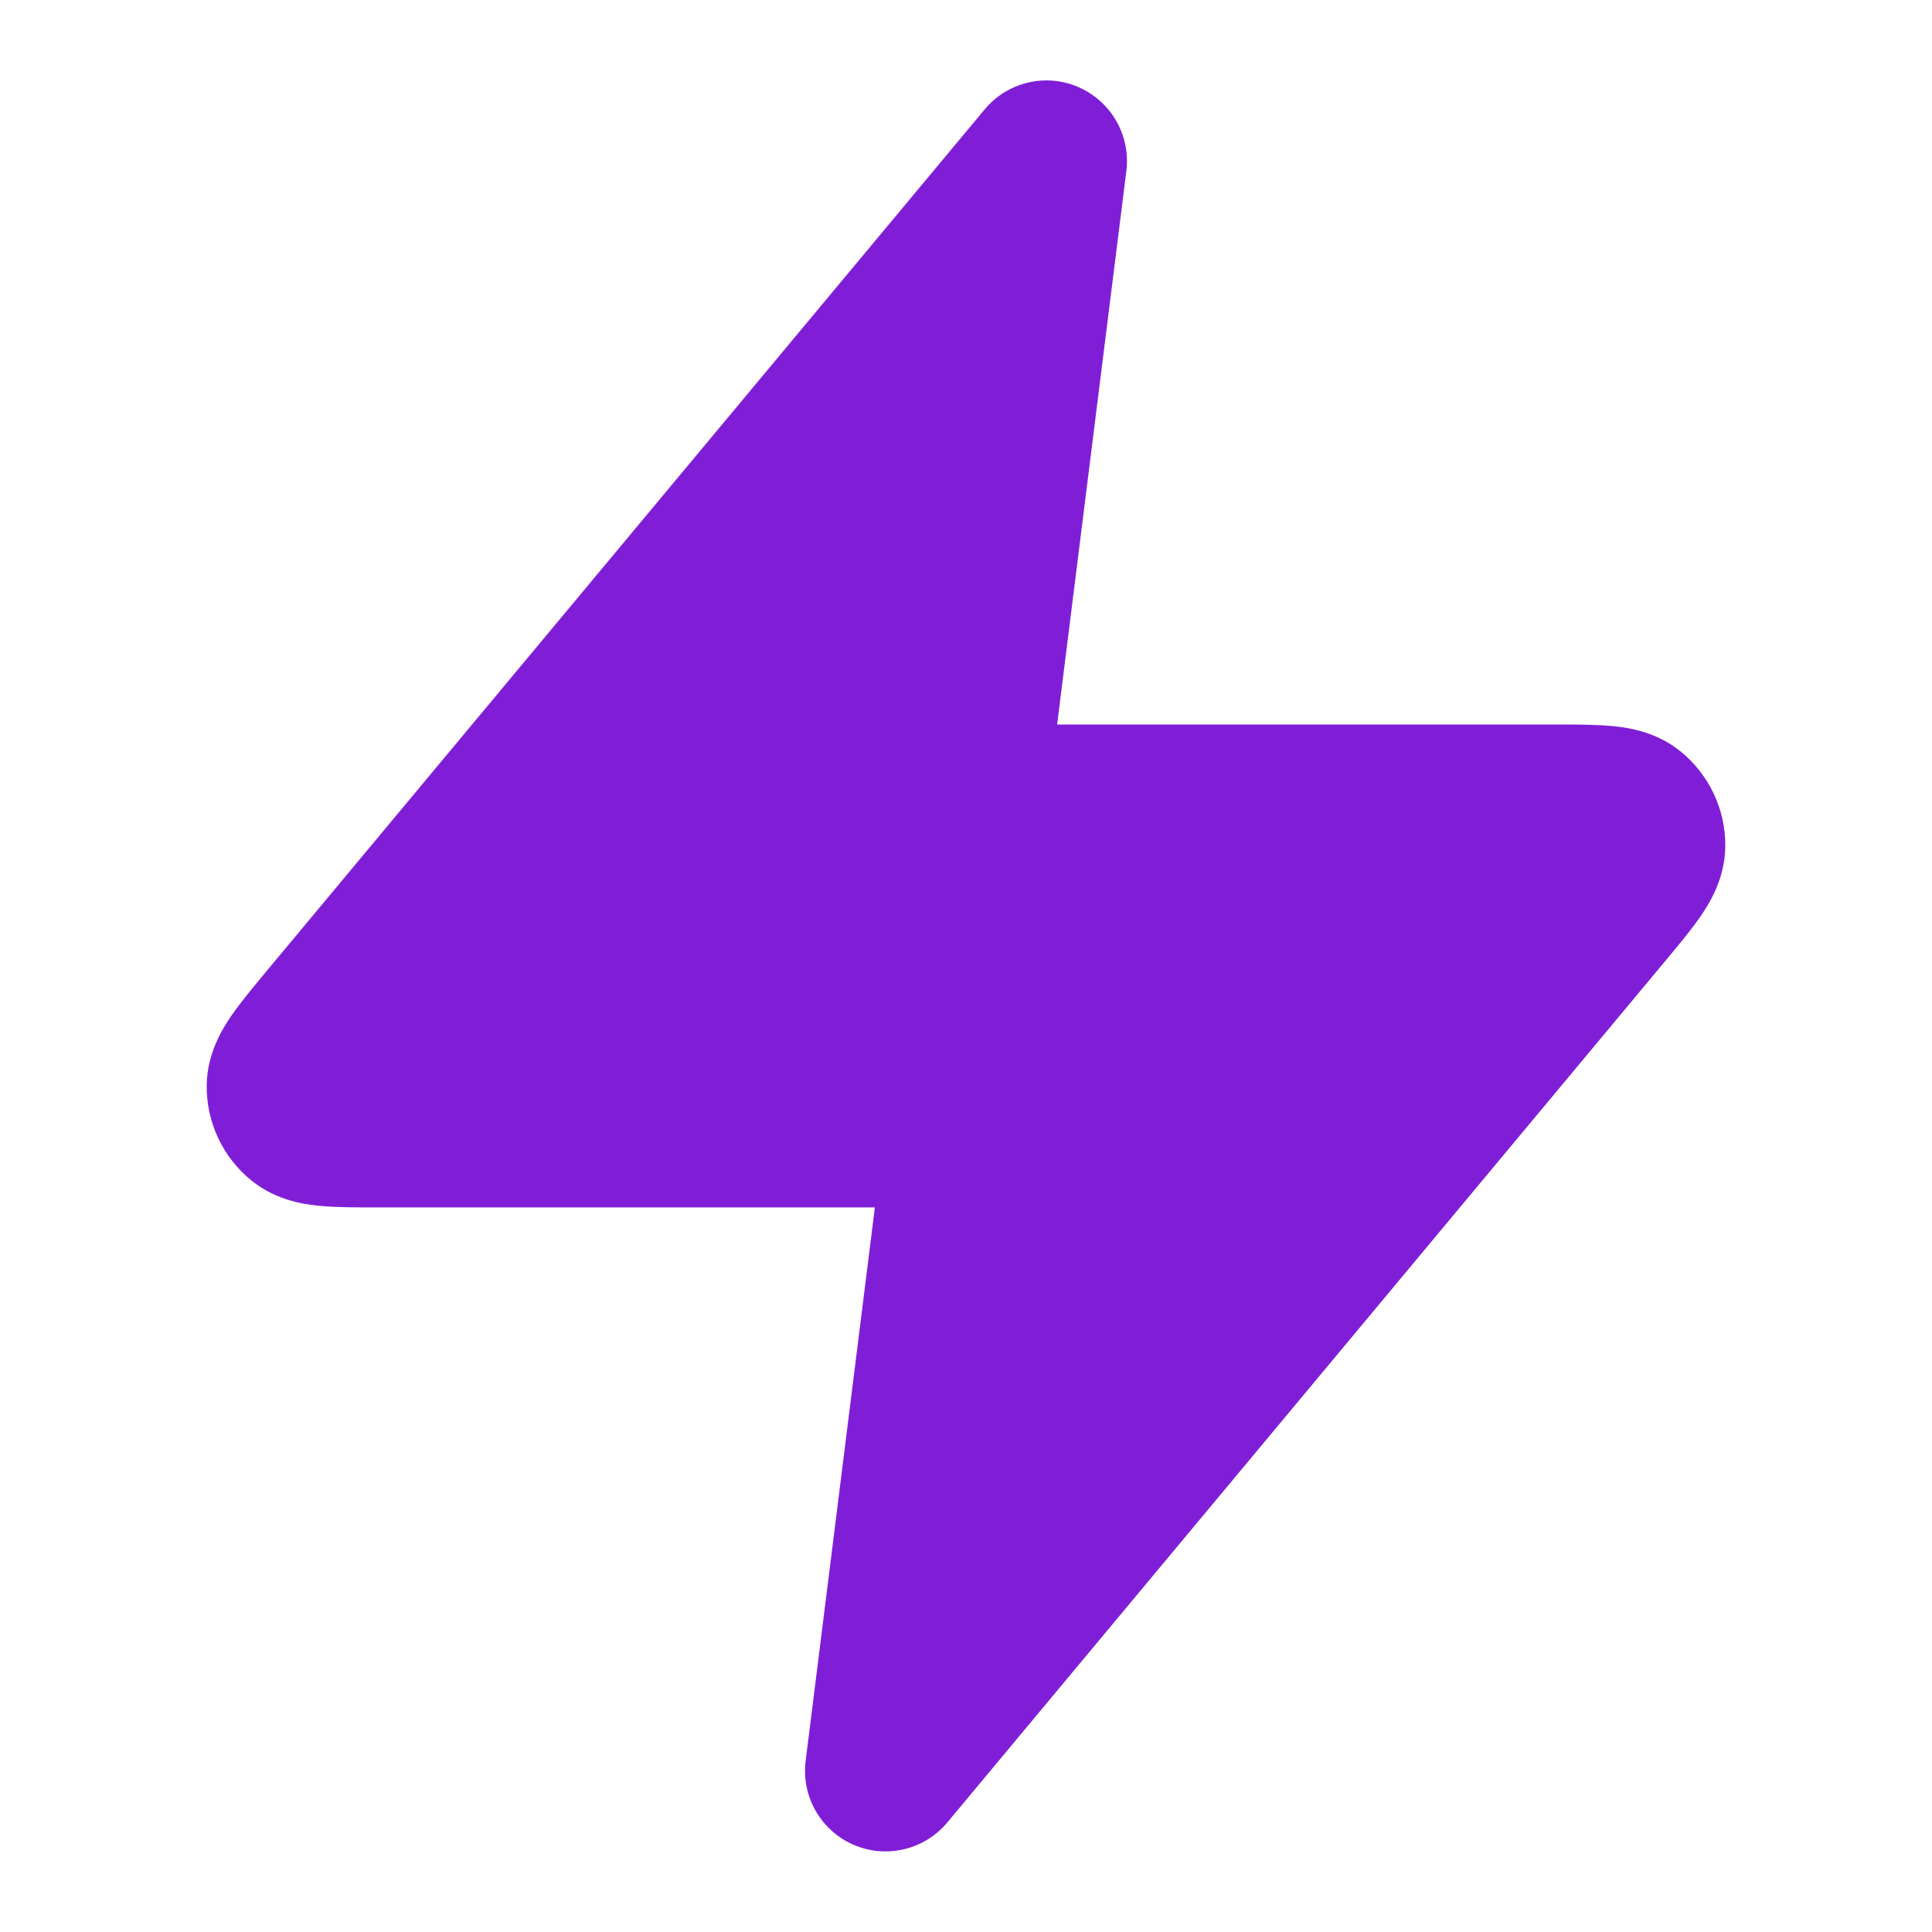 <svg fill="none" height="24" viewBox="0 0 24 24" width="24" xmlns="http://www.w3.org/2000/svg"><path clip-rule="evenodd" d="m13.398 1.083c.407.177.649.601.594 1.041l-.86 6.876 6.195-0c.241-0.0.485-0.0.685.018.189.017.55.062.863.315.358.29.564.728.557 1.189-.006.403-.203.709-.31.865-.114.165-.27.352-.424.537l-8.93 10.715c-.284.341-.759.454-1.166.277-.407-.177-.649-.601-.594-1.041l.86-6.876h-6.195c-.241 0-.485 0-.685-.018-.189-.017-.55-.062-.863-.315-.359-.29-.564-.728-.557-1.189.006-.403.203-.709.31-.865.114-.165.27-.352.424-.537.008-.009.015-.018.023-.028l8.907-10.688c.284-.341.759-.454 1.166-.277z" fill="#801ed7" fill-rule="evenodd"/></svg>